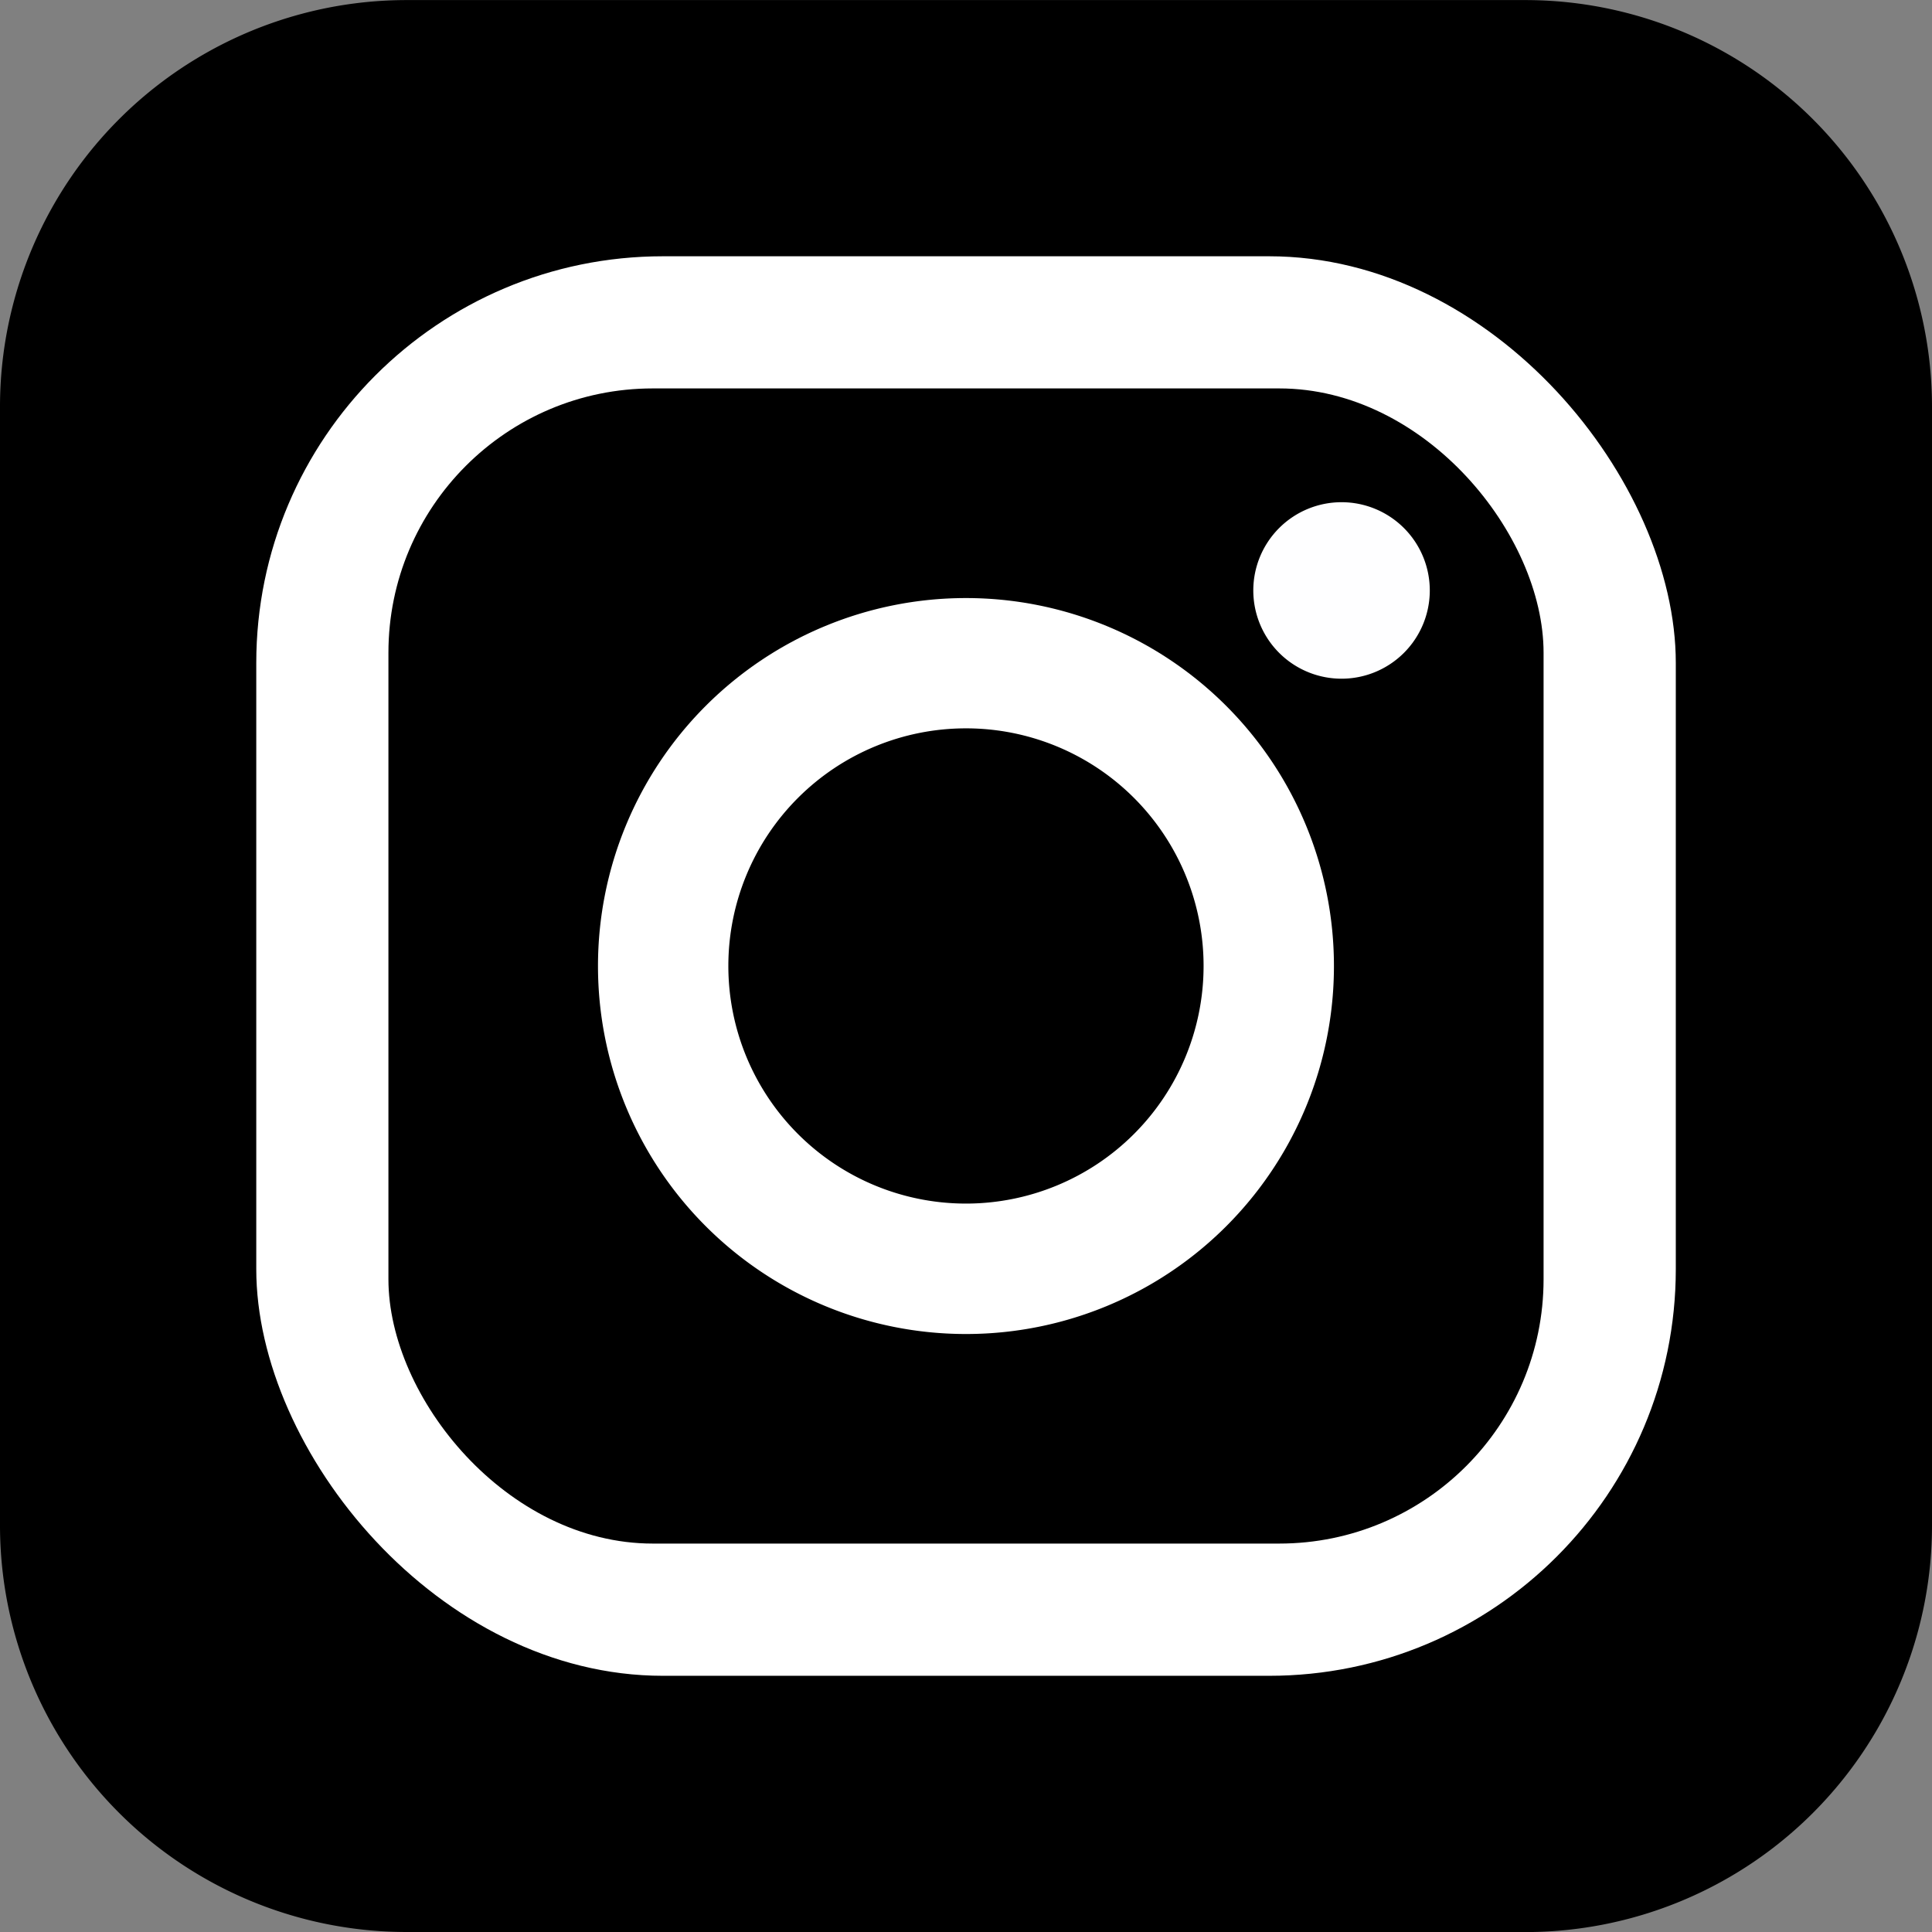<svg id="Calque1" xmlns="http://www.w3.org/2000/svg" viewBox="0 0 269.29 269.29"><rect x="0" y="0" width="269.29" height="269.29" fill="#808080" stroke="none"/><defs><style>.cls-1{fill:#fff;}.cls-2{fill:#fefeff;}</style></defs><title>Instagram</title><path d="M334.87,432.28a56.68,56.68,0,0,1-56.69-56.69V219.69A56.68,56.68,0,0,1,334.87,163h155.9a56.69,56.69,0,0,1,56.7,56.7v155.9a56.68,56.68,0,0,1-56.7,56.69" transform="translate(-278.18 -162.99)"/><rect class="cls-1" x="35.72" y="35.72" width="197.86" height="197.86" rx="56.69"/><rect x="54.14" y="54.14" width="161.01" height="161.01" rx="36.85"/><path class="cls-2" d="M477.47,245.29a12.3,12.3,0,1,0-12.3,12.3,12.3,12.3,0,0,0,12.3-12.3" transform="translate(-278.18 -162.99)"/><path class="cls-1" d="M445.94,297.64a33.12,33.12,0,1,1-33.12-33.13,33.11,33.11,0,0,1,33.12,33.13h18.17a51.29,51.29,0,1,0-51.29,51.29,51.27,51.27,0,0,0,51.29-51.29" transform="translate(-278.18 -162.99)"/></svg>
